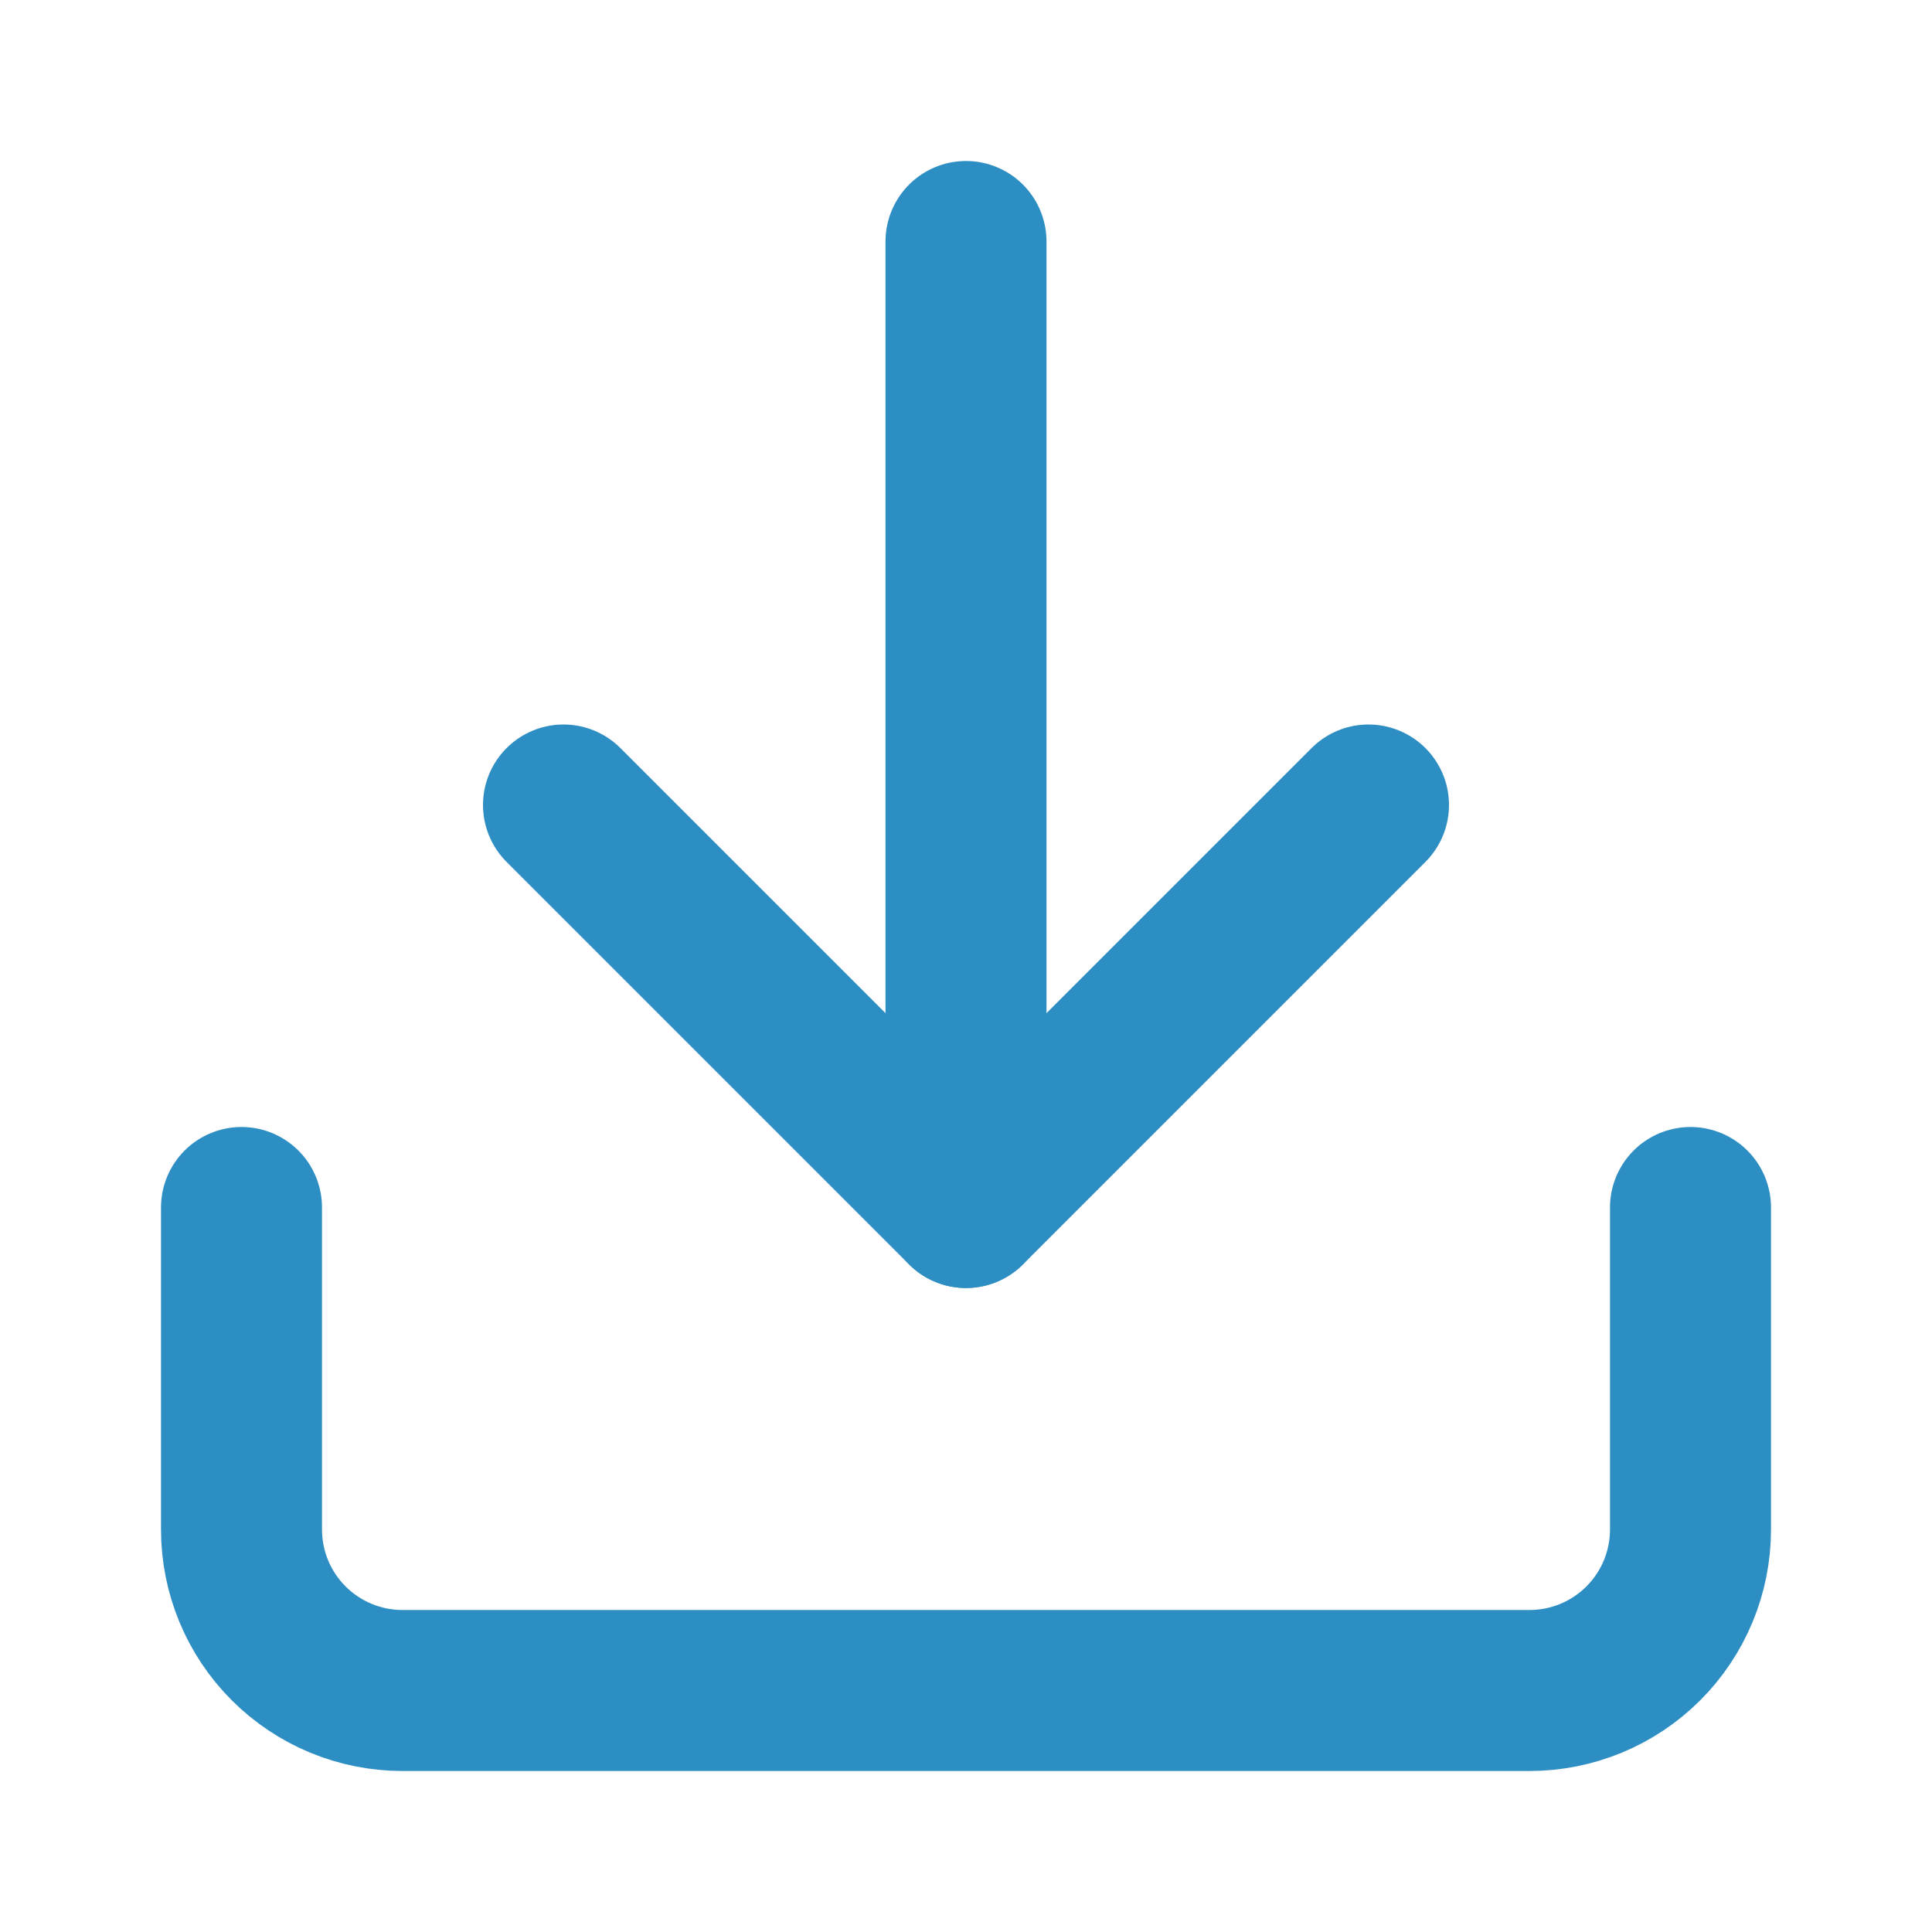 <?xml version="1.0" encoding="UTF-8"?>
<svg xmlns="http://www.w3.org/2000/svg" width="54" height="54" viewBox="0 0 54 54" fill="none">
  <path d="M47.25 33.75V42.75C47.25 43.944 46.776 45.088 45.932 45.932C45.088 46.776 43.944 47.25 42.75 47.25H11.25C10.056 47.25 8.912 46.776 8.068 45.932C7.224 45.088 6.75 43.944 6.75 42.75V33.75" stroke="#2D8EC3" stroke-width="4.5" stroke-linecap="round" stroke-linejoin="round"></path>
  <path d="M15.75 22.5L27 33.75L38.25 22.5" stroke="#2D8EC3" stroke-width="4.5" stroke-linecap="round" stroke-linejoin="round"></path>
  <path d="M27 33.75V6.75" stroke="#2D8EC3" stroke-width="4.5" stroke-linecap="round" stroke-linejoin="round"></path>
</svg>
